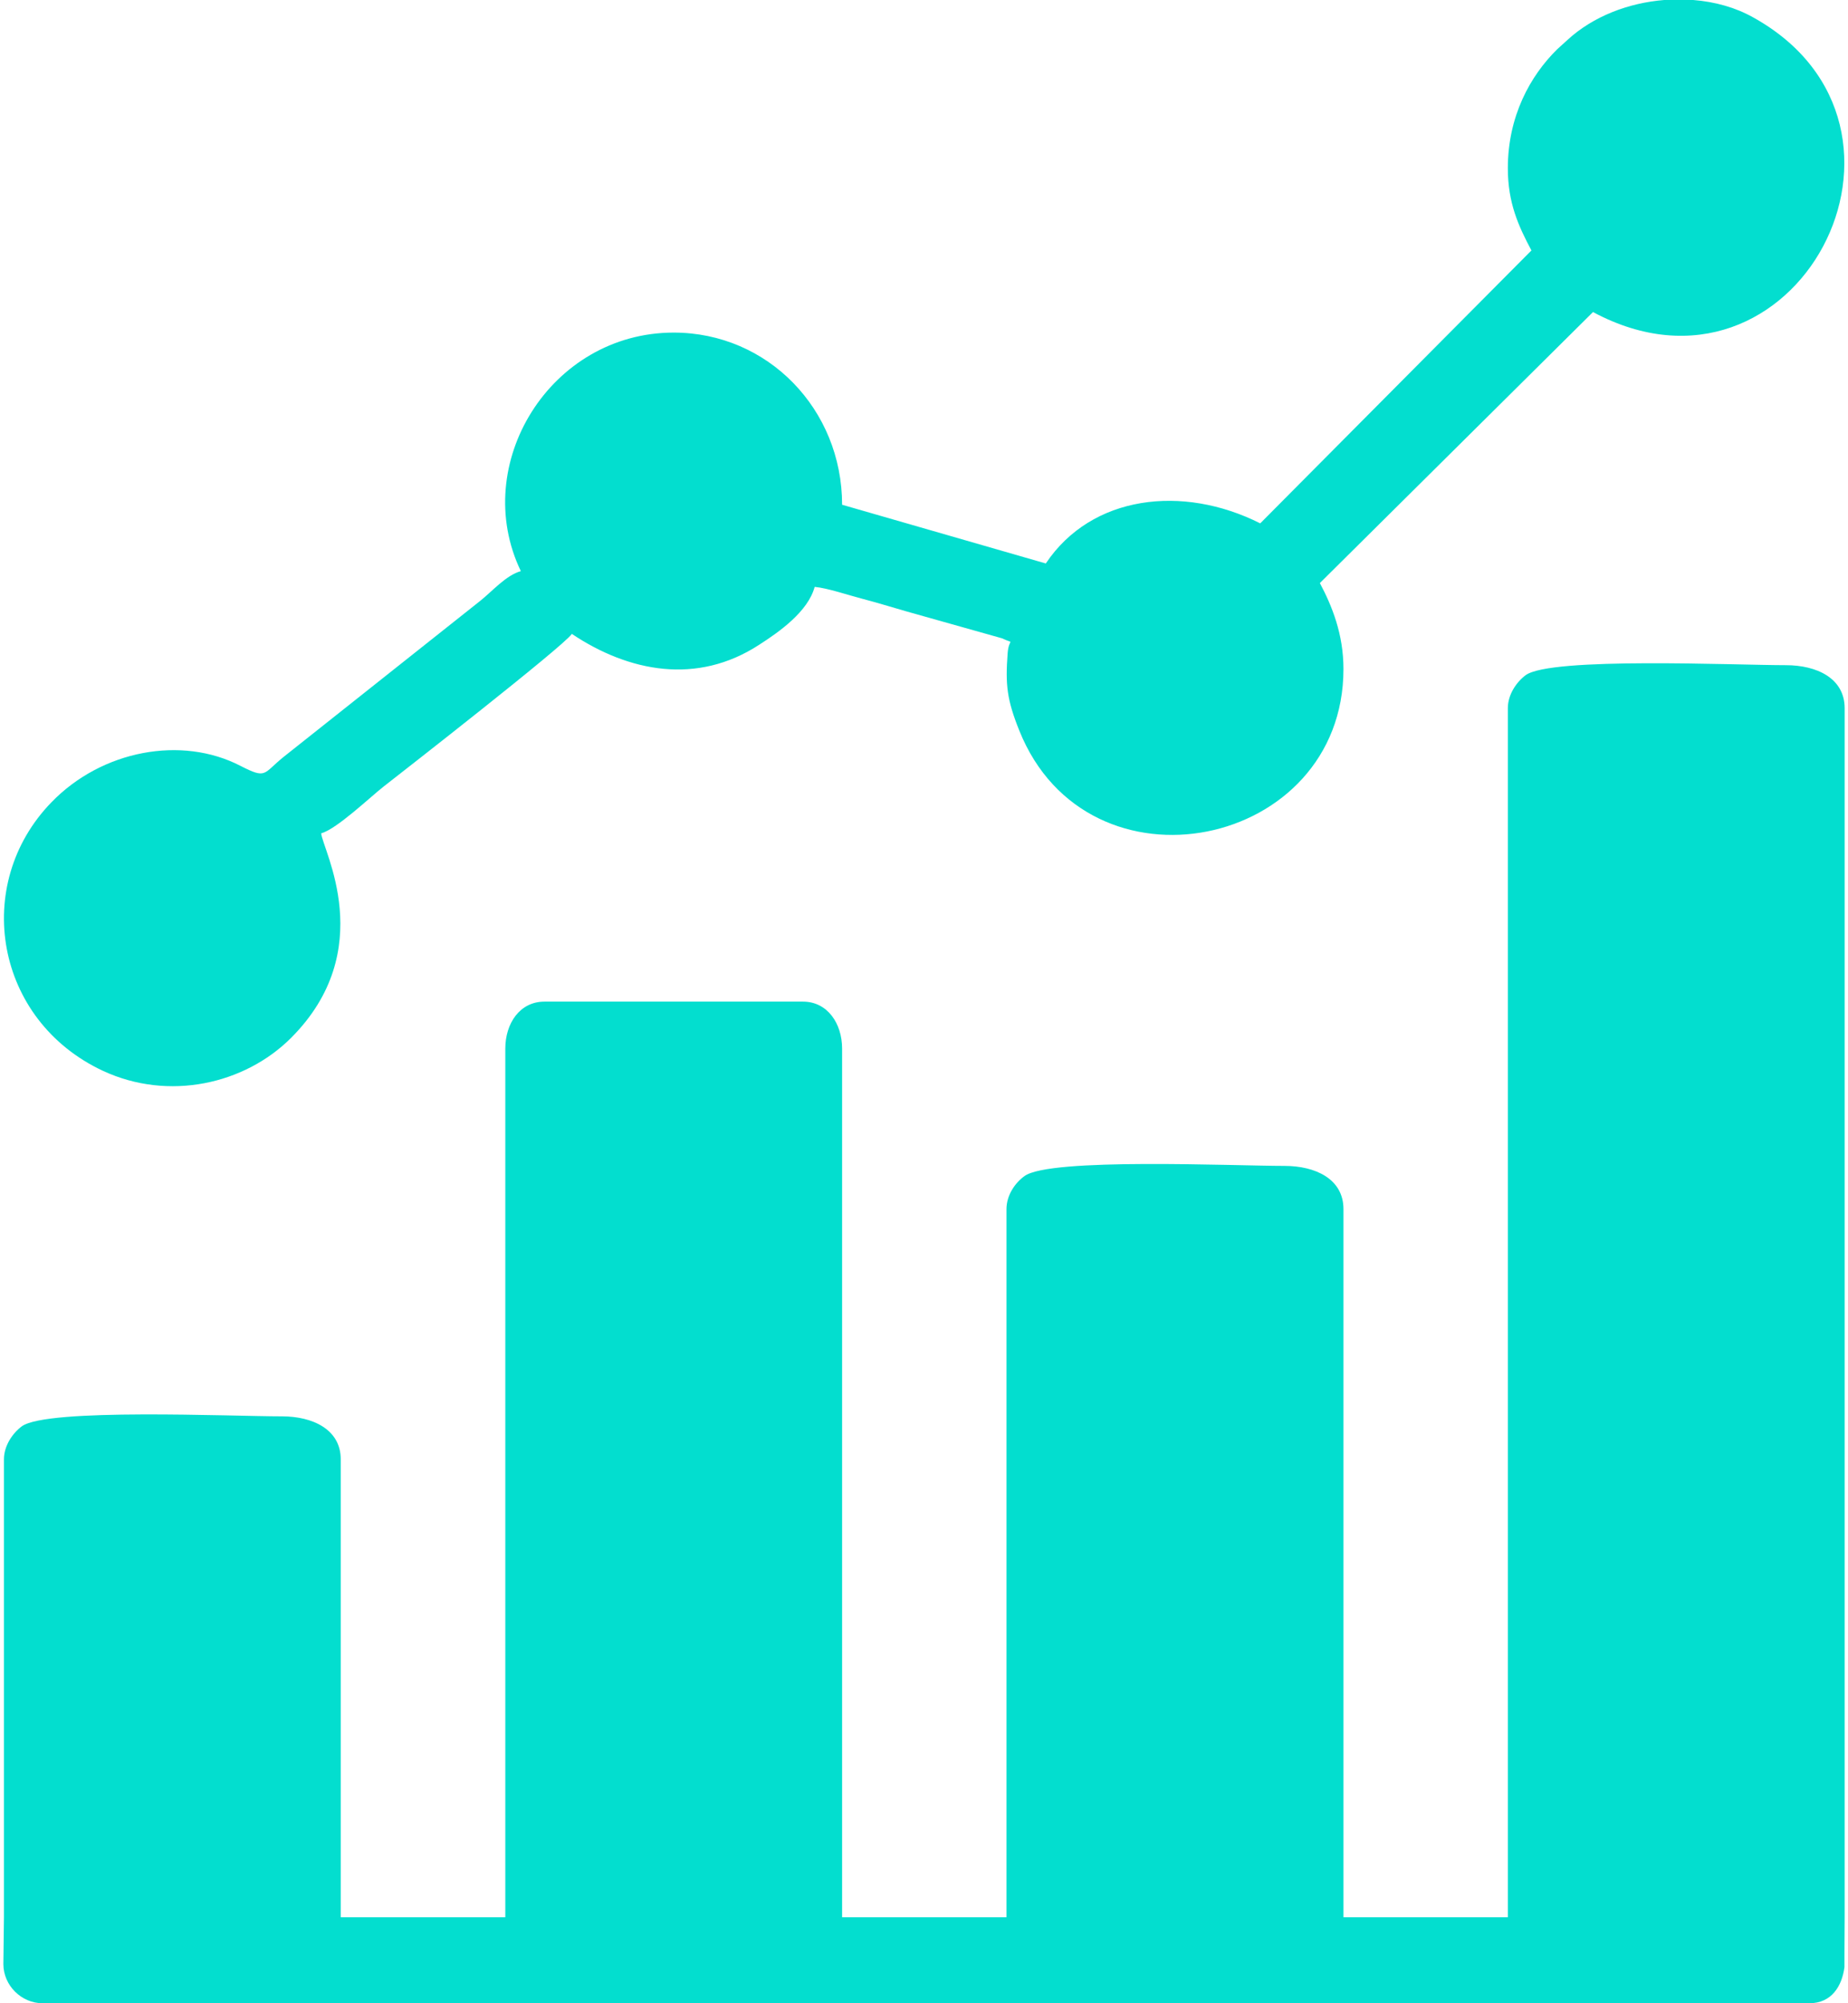 <?xml version="1.0" encoding="UTF-8"?>
<!DOCTYPE svg PUBLIC "-//W3C//DTD SVG 1.1//EN" "http://www.w3.org/Graphics/SVG/1.1/DTD/svg11.dtd">
<!-- Creator: CorelDRAW -->
<svg xmlns="http://www.w3.org/2000/svg" xml:space="preserve" width="96px" height="104px" version="1.1" style="shape-rendering:geometricPrecision; text-rendering:geometricPrecision; image-rendering:optimizeQuality; fill-rule:evenodd; clip-rule:evenodd"
viewBox="0 0 96 104.38"
 xmlns:xlink="http://www.w3.org/1999/xlink"
 xmlns:xodm="http://www.corel.com/coreldraw/odm/2003">
 <defs>
  <style type="text/css">
   <![CDATA[
    .fil0 {fill:#03DECF}
   ]]>
  </style>
 </defs>
 <g id="Layer_x0020_1">
  <path class="fil0" d="M78.44 36.9l0 63 -8.57 0 0 -36.9c0,-1.58 -1.48,-2.25 -3.07,-2.25 -2.65,0 -12.25,-0.44 -13.56,0.53 -0.48,0.34 -0.94,0.99 -0.94,1.72l0 36.9 -8.57 0 0 -45.26c0,-1.32 -0.77,-2.45 -2.04,-2.45l-13.48 0c-1.28,0 -2.04,1.13 -2.04,2.45l0 45.26 -8.58 0 0 -23.86c0,-1.57 -1.48,-2.24 -3.06,-2.24 -2.65,0 -12.26,-0.44 -13.57,0.52 -0.47,0.35 -0.93,1 -0.93,1.72l0 23.86 -0.03 2.44c0,1.11 0.94,2.04 2.04,2.04l92.12 0c1.16,0 1.7,-0.89 1.83,-1.88l0 -0.65 0.01 -1.95 0 -63c0,-1.57 -1.47,-2.24 -3.06,-2.24 -2.65,0 -12.25,-0.44 -13.57,0.52 -0.47,0.35 -0.93,1 -0.93,1.72zm0 -28.13c0,1.81 0.56,3.02 1.23,4.28l-14.14 14.22c-4.05,-2.04 -8.8,-1.47 -11.18,2.09l-10.62 -3.06c0,-4.97 -3.87,-8.97 -8.78,-8.97 -6.43,0 -10.65,6.86 -7.97,12.43 -0.77,0.21 -1.49,1.05 -2.12,1.55l-10.25 8.13c-1.09,0.88 -0.87,1.17 -2.26,0.46 -3.04,-1.57 -7.2,-0.83 -9.85,1.91 -4.15,4.28 -2.95,11.36 2.7,13.99 3.43,1.59 7.38,0.69 9.79,-1.71 4.61,-4.6 1.65,-9.82 1.58,-10.67 0.8,-0.21 2.58,-1.91 3.26,-2.44 0.96,-0.75 9.37,-7.3 9.81,-7.95 2.98,1.99 6.53,2.67 9.76,0.57 1.06,-0.68 2.55,-1.73 2.9,-3.02 0.67,0.06 1.75,0.43 2.45,0.61 0.8,0.21 1.51,0.43 2.38,0.68l4.94 1.39c0.71,0.34 0.35,-0.07 0.29,0.79 -0.12,1.63 -0.04,2.4 0.61,4.02 3.58,8.92 16.9,6.16 16.9,-3.21 0,-1.83 -0.6,-3.29 -1.23,-4.48l14.24 -14.12c10.58,5.67 18.63,-9.67 8.34,-15.36 -0.91,-0.51 -1.98,-0.81 -3.11,-0.9l-1.52 0c-1.85,0.15 -3.69,0.84 -5.04,2.08l-0.54 0.49c-1.4,1.38 -2.57,3.48 -2.57,6.2z"/>
 </g>
</svg>
